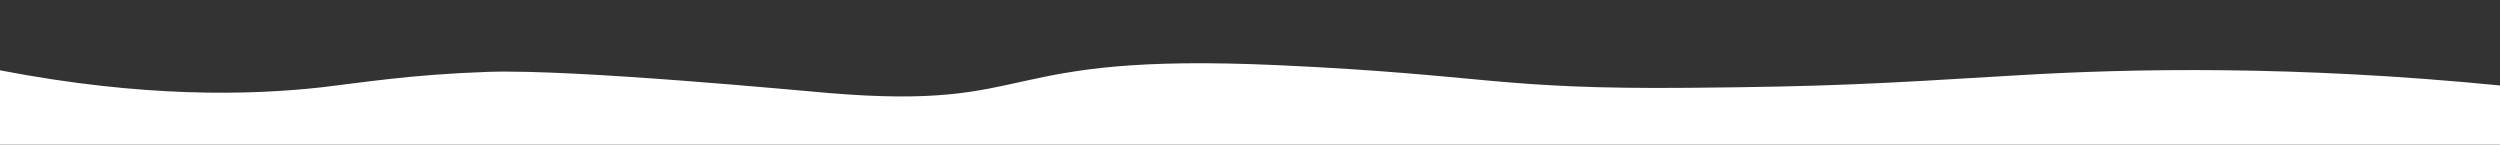 <?xml version="1.0" encoding="UTF-8"?> <svg xmlns="http://www.w3.org/2000/svg" xmlns:xlink="http://www.w3.org/1999/xlink" version="1.1" id="Слой_1" x="0px" y="0px" viewBox="0 0 1600 92.6" style="enable-background:new 0 0 1600 92.6;" xml:space="preserve"><rect x="0" y="0" width="1600" height="92.6" fill="#333333" stroke="none"/> <style type="text/css"> .st0{fill:#FFFFFF;} </style> <path class="st0" d="M1600,54.7c-130.8-12.9-235.9-10.9-308.9-6.5c-92.6,5.6-121.5,7.2-210.1,8c-123.7,1.1-128-8.3-263.3-14.5 c-185-8.4-150.3,29.4-287.7,17.8C514.9,58.3,367.7,44.1,312.2,46c-49.4,1.7-80.9,6.9-105.7,9.8C160.3,61,92,62.7,0,45v47.6h1600 V54.7z"></path> </svg> 